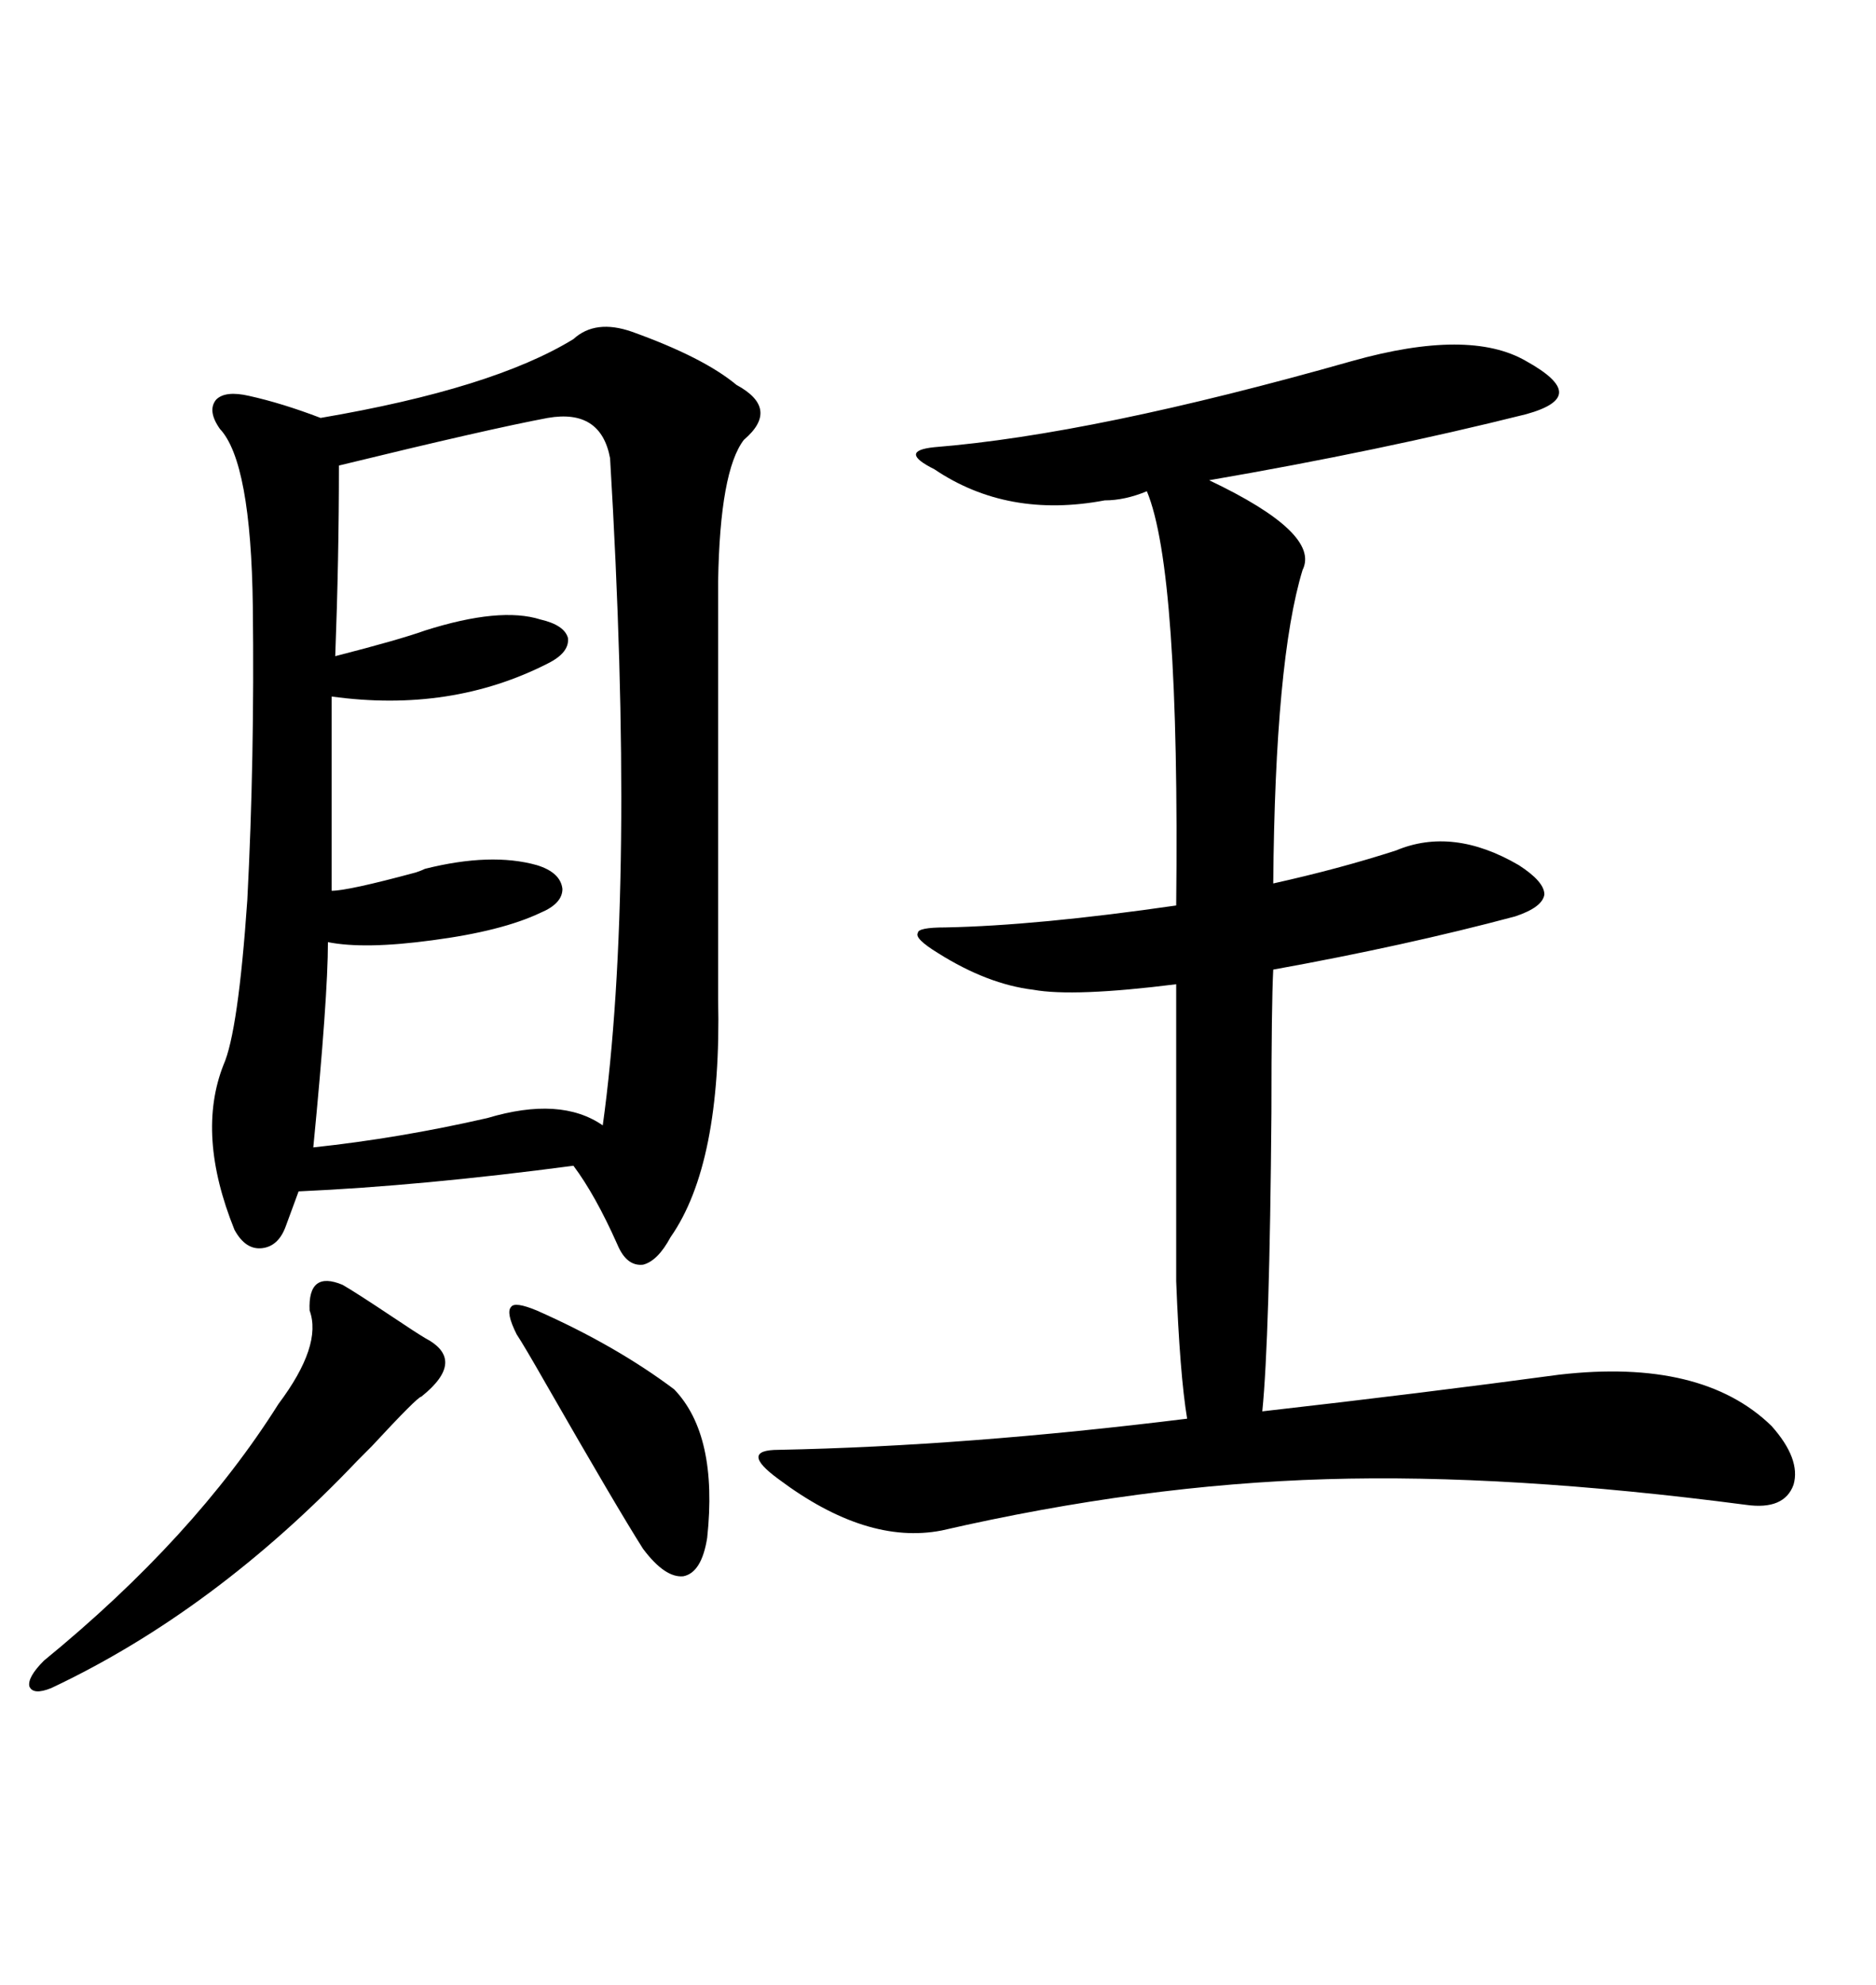 <svg xmlns="http://www.w3.org/2000/svg" xmlns:xlink="http://www.w3.org/1999/xlink" width="300" height="317.285"><path d="M101.07 53.03L101.07 53.03Q112.50 57.13 117.77 61.52L117.77 61.52Q124.80 65.33 118.95 70.31L118.95 70.31Q115.14 75.29 114.84 92.87L114.84 92.87L114.84 159.67Q115.43 186.04 107.23 197.75L107.23 197.75Q105.18 201.56 102.83 202.15L102.83 202.15Q100.20 202.44 98.73 198.93L98.73 198.93Q95.21 191.02 91.70 186.33L91.70 186.33Q67.38 189.55 47.75 190.43L47.75 190.43L45.70 196.00Q44.53 199.22 41.89 199.51L41.89 199.51Q39.26 199.80 37.50 196.58L37.50 196.58Q31.35 181.35 35.74 170.21L35.74 170.21Q38.09 164.94 39.55 143.85L39.55 143.85Q40.72 121.29 40.43 96.97L40.43 96.97Q40.14 73.83 35.16 68.55L35.16 68.55Q33.11 65.63 34.57 63.87L34.57 63.87Q36.04 62.40 39.84 63.28L39.84 63.28Q45.12 64.45 51.27 66.80L51.27 66.80Q78.81 62.11 91.70 54.20L91.70 54.20Q95.21 50.98 101.07 53.03ZM216.21 57.71L216.21 57.71Q234.96 52.44 244.04 57.71L244.04 57.71Q249.32 60.64 249.32 62.70L249.32 62.70Q249.32 64.75 244.04 66.21L244.04 66.21Q220.61 72.07 193.36 76.76L193.36 76.76Q211.23 85.25 208.30 91.11L208.30 91.11Q203.91 105.47 203.61 141.21L203.61 141.21Q214.16 138.87 223.24 135.94L223.24 135.94Q232.32 132.13 242.87 138.28L242.87 138.28Q246.97 140.92 246.97 142.97L246.97 142.97Q246.68 145.02 242.29 146.48L242.29 146.48Q224.71 151.17 203.61 154.98L203.61 154.98Q203.32 160.55 203.32 177.83L203.32 177.83Q203.03 213.87 201.86 225.59L201.86 225.59Q227.64 222.66 249.32 219.73L249.32 219.73Q272.17 217.09 283.30 227.93L283.30 227.93Q287.99 233.20 286.82 237.30L286.82 237.30Q285.35 241.41 279.20 240.53L279.20 240.53Q241.11 235.55 212.11 236.43L212.11 236.43Q182.52 237.30 150.59 244.63L150.59 244.63Q138.57 246.97 124.51 236.43L124.51 236.43Q121.29 234.08 121.29 232.91L121.29 232.91Q121.29 231.74 124.51 231.74L124.51 231.74Q154.39 231.15 189.84 226.76L189.84 226.76Q188.67 219.73 188.09 204.79L188.09 204.79L188.09 157.32Q171.68 159.38 165.23 158.20L165.23 158.20Q157.91 157.32 150 152.34L150 152.34Q146.19 150 146.78 149.12L146.78 149.12Q146.78 148.24 151.17 148.24L151.17 148.24Q165.82 147.95 188.09 144.73L188.09 144.73Q188.67 91.11 183.40 78.52L183.40 78.52Q179.88 79.98 176.66 79.98L176.66 79.98Q161.13 82.91 149.41 75L149.41 75Q146.48 73.54 146.48 72.66L146.48 72.66Q146.48 71.78 149.41 71.48L149.41 71.48Q174.90 69.43 216.21 57.71ZM87.60 66.80L87.60 66.80Q78.22 68.55 54.20 74.41L54.20 74.41Q54.20 89.36 53.61 104.88L53.61 104.88Q63.87 102.25 67.97 100.78L67.97 100.78Q79.98 96.97 86.43 99.02L86.43 99.02Q90.23 99.90 90.82 101.95L90.82 101.95Q91.11 104.30 87.60 106.05L87.60 106.05Q72.07 113.96 53.03 111.33L53.03 111.33L53.03 142.38Q55.66 142.38 66.50 139.45L66.50 139.45Q67.38 139.16 67.97 138.87L67.97 138.87Q78.52 136.23 85.84 138.28L85.84 138.28Q89.65 139.45 89.94 142.09L89.94 142.09Q89.94 144.43 86.43 145.90L86.43 145.90Q80.27 148.83 69.14 150.29L69.14 150.29Q58.30 151.76 52.44 150.59L52.44 150.59Q52.44 159.38 50.10 183.40L50.10 183.40Q63.87 181.93 77.93 178.71L77.93 178.71Q89.65 175.20 96.39 179.88L96.39 179.88Q101.66 141.80 97.56 73.24L97.56 73.24Q96.09 65.33 87.60 66.80ZM54.79 205.37L54.79 205.37Q56.84 206.54 62.99 210.64L62.99 210.64Q66.50 212.99 67.97 213.87L67.97 213.87Q74.71 217.38 67.38 223.24L67.38 223.24Q66.80 223.24 59.47 231.15L59.47 231.15Q58.01 232.62 57.13 233.50L57.13 233.50Q34.28 257.52 8.20 269.82L8.20 269.82Q5.27 271.00 4.69 269.53L4.69 269.53Q4.39 268.07 7.03 265.43L7.03 265.43Q31.05 245.80 44.53 224.41L44.53 224.41Q51.56 215.04 49.51 209.47L49.51 209.47Q49.22 203.03 54.79 205.37ZM85.84 209.47L85.84 209.47Q98.44 215.04 107.81 222.07L107.81 222.07Q114.84 229.39 113.09 245.80L113.09 245.80Q112.21 251.37 109.28 251.95L109.28 251.95Q106.35 252.25 102.83 247.56L102.83 247.56Q98.73 241.11 87.30 221.19L87.30 221.19Q83.79 215.04 82.62 213.28L82.62 213.28Q80.86 209.77 81.74 208.89L81.74 208.89Q82.32 208.01 85.84 209.47Z"/></svg>